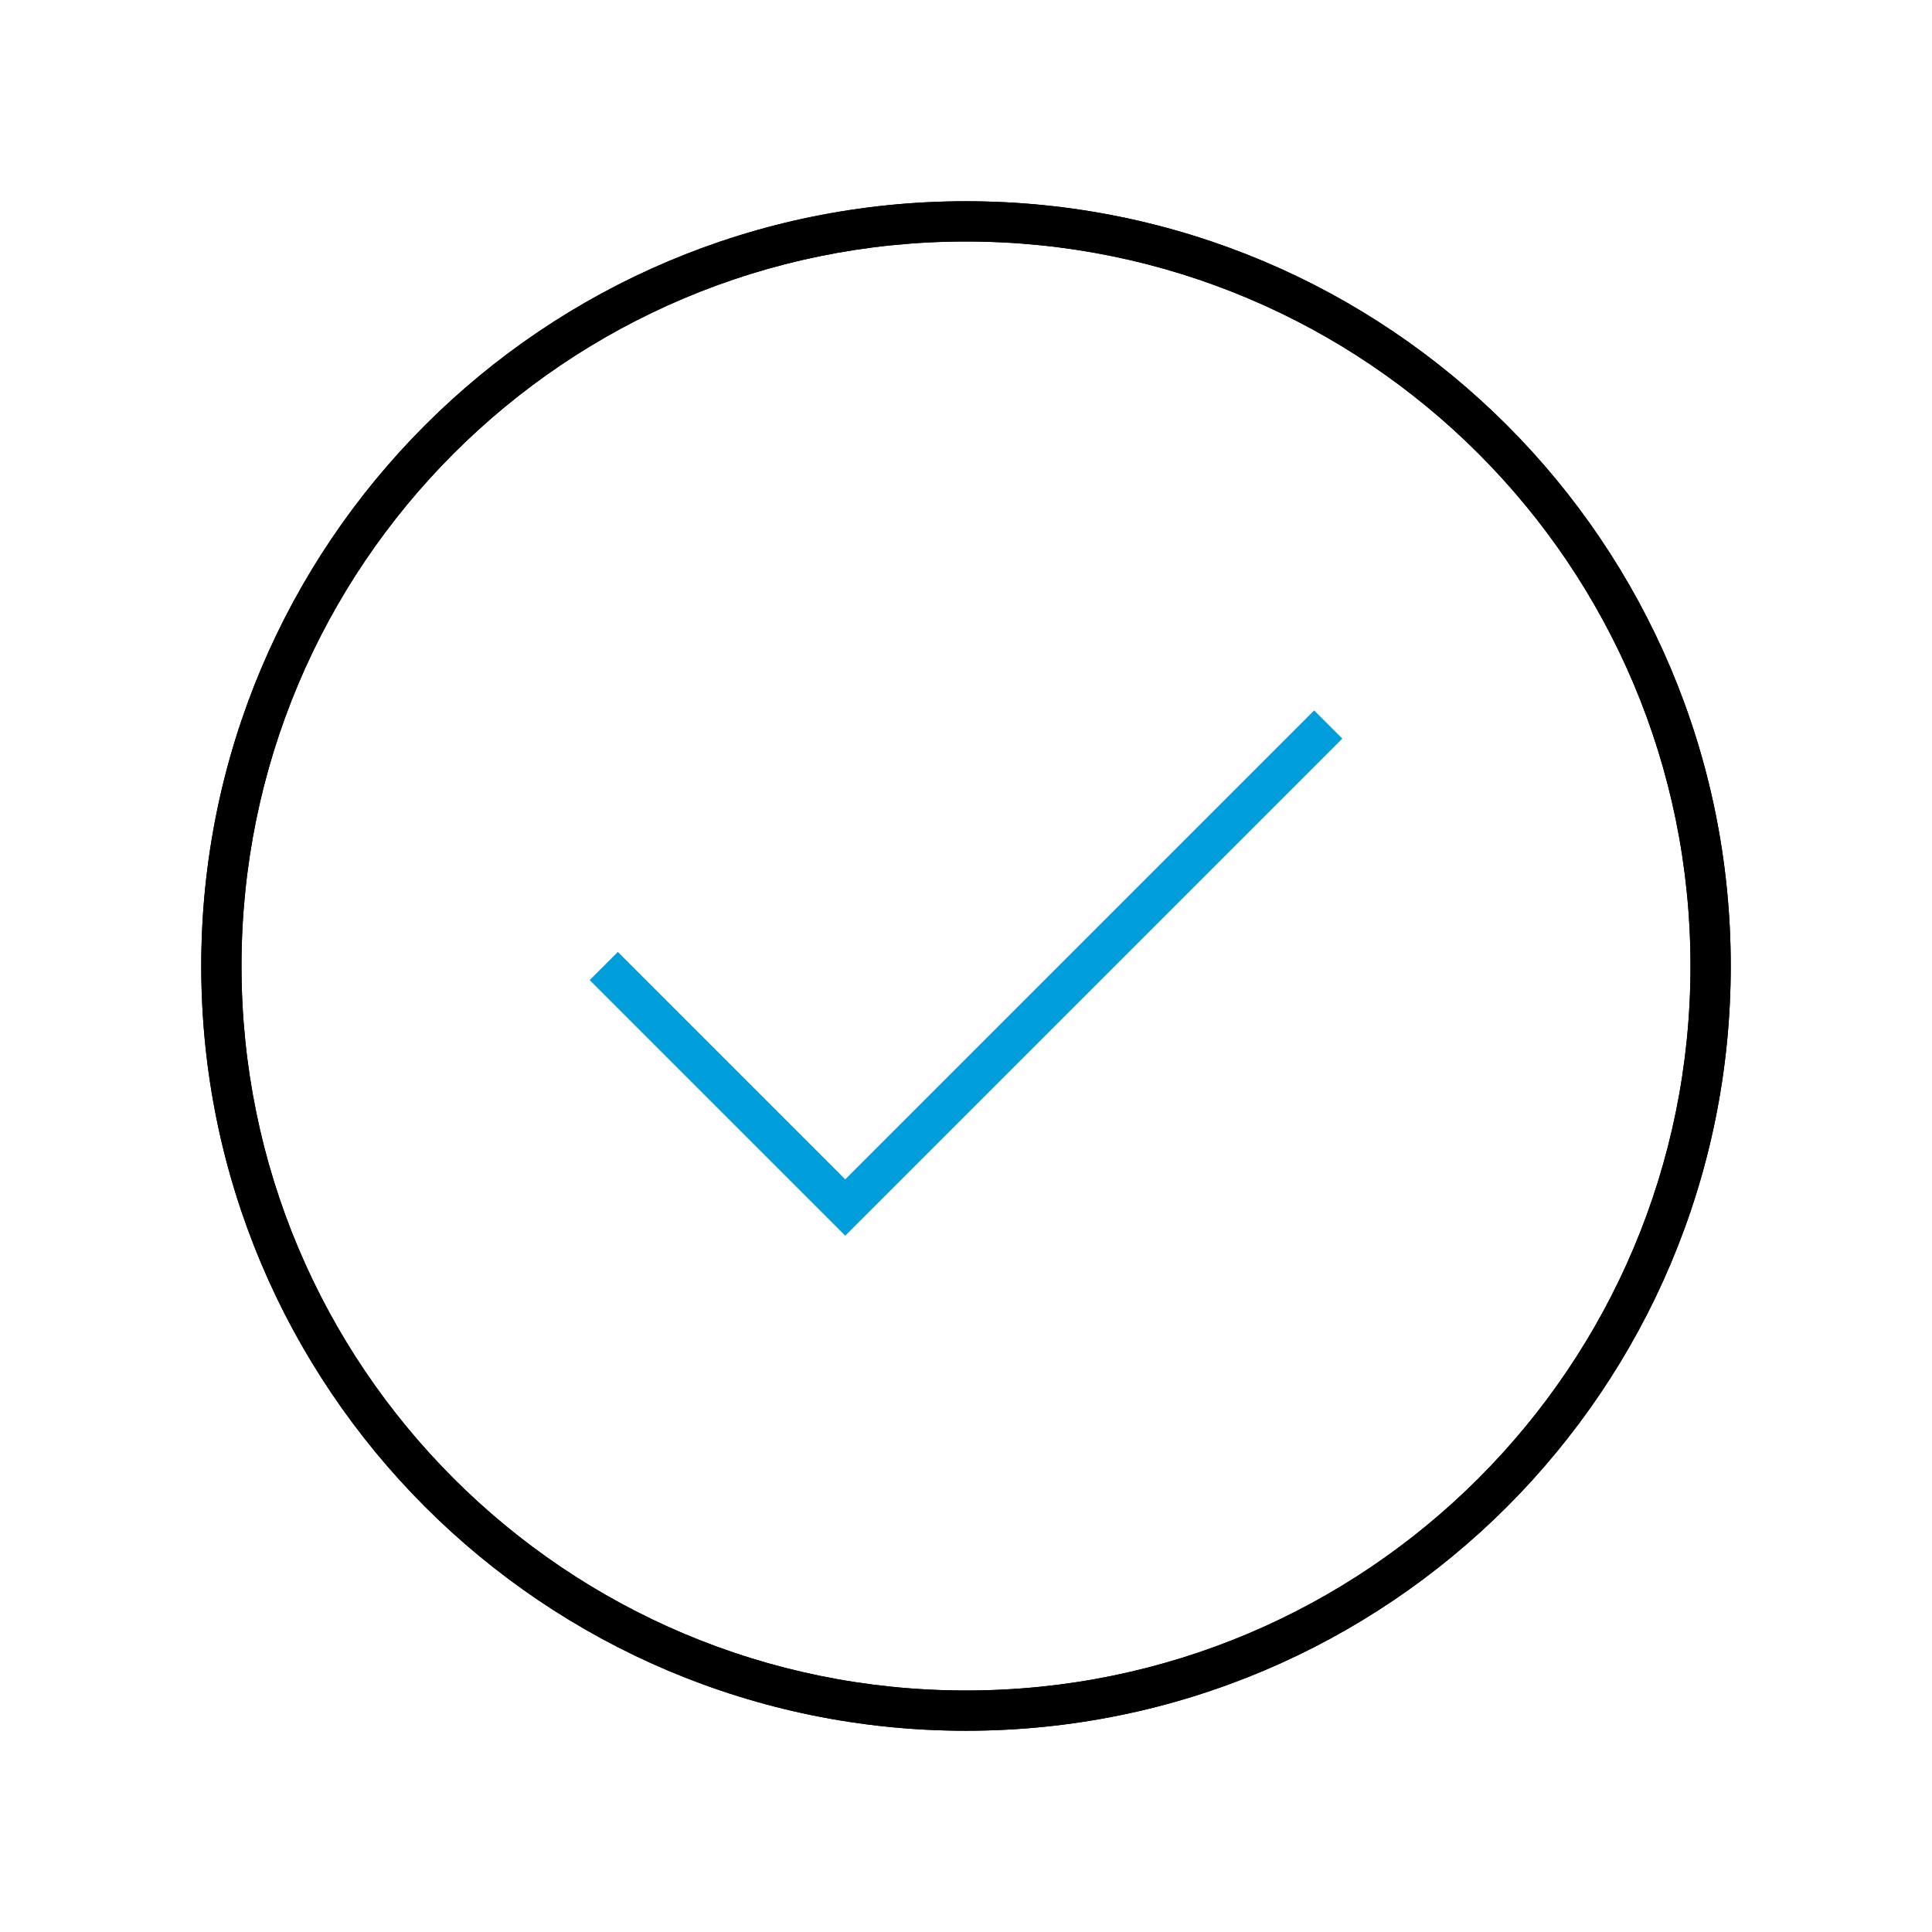 <?xml version="1.0" encoding="utf-8"?>
<!-- Generator: Adobe Illustrator 24.2.1, SVG Export Plug-In . SVG Version: 6.00 Build 0)  -->
<svg version="1.1" id="Icon__x28_Outline_x29_" xmlns="http://www.w3.org/2000/svg" xmlns:xlink="http://www.w3.org/1999/xlink"
	 x="0px" y="0px" viewBox="0 0 96 96" style="enable-background:new 0 0 96 96;" xml:space="preserve">
<style type="text/css">
	.st0{fill:#009FDB;}
</style>
<g>
	<g>
		<g>
			<path d="M48,86c-21,0-38-17-38-38s17-38,38-38s38,17,38,38S69,86,48,86z M48,12c-19.9,0-36,16.1-36,36s16.1,36,36,36
				s36-16.1,36-36S67.9,12,48,12z"/>
		</g>
	</g>
	<g>
		<g>
			<path d="M48,86c-21,0-38-17-38-38s17-38,38-38s38,17,38,38S69,86,48,86z M48,12c-19.9,0-36,16.1-36,36s16.1,36,36,36
				s36-16.1,36-36S67.9,12,48,12z"/>
		</g>
	</g>
	<g>
		<polygon class="st0" points="42,61.4 29.3,48.7 30.7,47.3 42,58.6 65.3,35.3 66.7,36.7 		"/>
	</g>
</g>
</svg>
